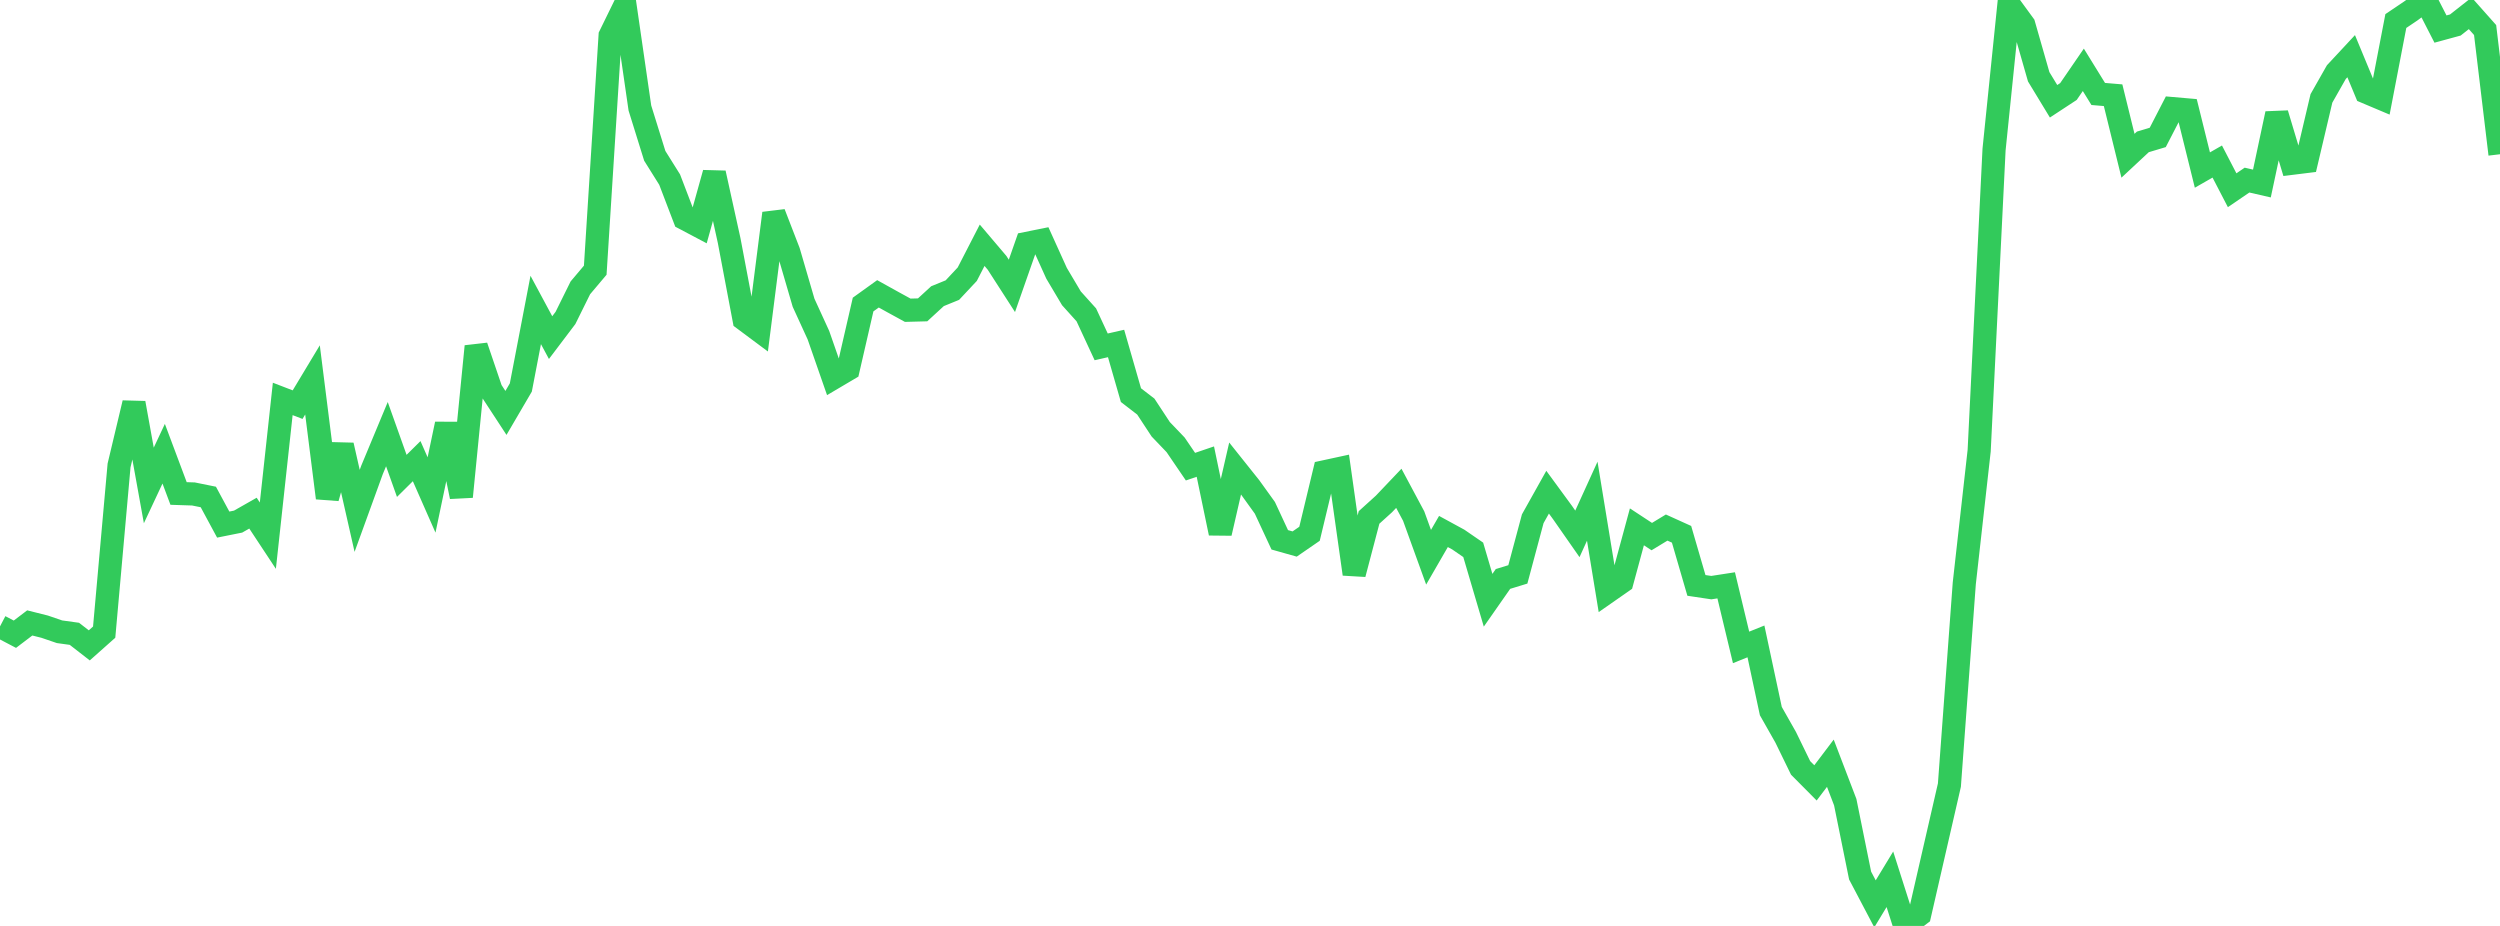 <?xml version="1.0" standalone="no"?>
<!DOCTYPE svg PUBLIC "-//W3C//DTD SVG 1.1//EN" "http://www.w3.org/Graphics/SVG/1.1/DTD/svg11.dtd">

<svg width="135" height="50" viewBox="0 0 135 50" preserveAspectRatio="none" 
  xmlns="http://www.w3.org/2000/svg"
  xmlns:xlink="http://www.w3.org/1999/xlink">


<polyline points="0.0, 33.826 0.804, 34.248 1.607, 33.638 2.411, 33.84 3.214, 34.115 4.018, 34.226 4.821, 34.85 5.625, 34.135 6.429, 25.133 7.232, 21.763 8.036, 26.214 8.839, 24.501 9.643, 26.648 10.446, 26.674 11.25, 26.837 12.054, 28.328 12.857, 28.167 13.661, 27.71 14.464, 28.926 15.268, 21.542 16.071, 21.851 16.875, 20.515 17.679, 26.889 18.482, 24.041 19.286, 27.587 20.089, 25.375 20.893, 23.444 21.696, 25.698 22.5, 24.902 23.304, 26.728 24.107, 22.899 24.911, 26.822 25.714, 18.704 26.518, 21.07 27.321, 22.298 28.125, 20.924 28.929, 16.737 29.732, 18.231 30.536, 17.168 31.339, 15.544 32.143, 14.591 32.946, 1.924 33.75, 0.28 34.554, 5.833 35.357, 8.414 36.161, 9.699 36.964, 11.799 37.768, 12.224 38.571, 9.345 39.375, 12.996 40.179, 17.242 40.982, 17.84 41.786, 11.518 42.589, 13.594 43.393, 16.349 44.196, 18.103 45.0, 20.411 45.804, 19.936 46.607, 16.445 47.411, 15.867 48.214, 16.313 49.018, 16.753 49.821, 16.732 50.625, 15.993 51.429, 15.665 52.232, 14.807 53.036, 13.244 53.839, 14.19 54.643, 15.437 55.446, 13.143 56.25, 12.981 57.054, 14.756 57.857, 16.109 58.661, 17.002 59.464, 18.731 60.268, 18.548 61.071, 21.337 61.875, 21.957 62.679, 23.181 63.482, 24.02 64.286, 25.2 65.089, 24.926 65.893, 28.791 66.696, 25.299 67.5, 26.307 68.304, 27.424 69.107, 29.15 69.911, 29.377 70.714, 28.824 71.518, 25.478 72.321, 25.304 73.125, 30.998 73.929, 27.942 74.732, 27.215 75.536, 26.369 76.339, 27.87 77.143, 30.091 77.946, 28.7 78.75, 29.138 79.554, 29.691 80.357, 32.414 81.161, 31.263 81.964, 31.017 82.768, 28.013 83.571, 26.578 84.375, 27.676 85.179, 28.829 85.982, 27.065 86.786, 31.973 87.589, 31.413 88.393, 28.449 89.196, 28.976 90.0, 28.488 90.804, 28.852 91.607, 31.612 92.411, 31.732 93.214, 31.608 94.018, 34.96 94.821, 34.636 95.625, 38.399 96.429, 39.818 97.232, 41.466 98.036, 42.276 98.839, 41.214 99.643, 43.317 100.446, 47.28 101.25, 48.807 102.054, 47.481 102.857, 50.0 103.661, 49.391 104.464, 45.892 105.268, 42.395 106.071, 31.504 106.875, 24.335 107.679, 8.075 108.482, 0.237 109.286, 1.339 110.089, 4.145 110.893, 5.469 111.696, 4.942 112.5, 3.771 113.304, 5.074 114.107, 5.142 114.911, 8.411 115.714, 7.662 116.518, 7.421 117.321, 5.865 118.125, 5.935 118.929, 9.183 119.732, 8.723 120.536, 10.273 121.339, 9.725 122.143, 9.91 122.946, 6.139 123.75, 8.819 124.554, 8.719 125.357, 5.314 126.161, 3.897 126.964, 3.034 127.768, 4.974 128.571, 5.313 129.375, 1.136 130.179, 0.594 130.982, 0.0 131.786, 1.569 132.589, 1.35 133.393, 0.718 134.196, 1.622 135.0, 8.329" fill="none" stroke="#32ca5b" stroke-width="1.25"/>

</svg>